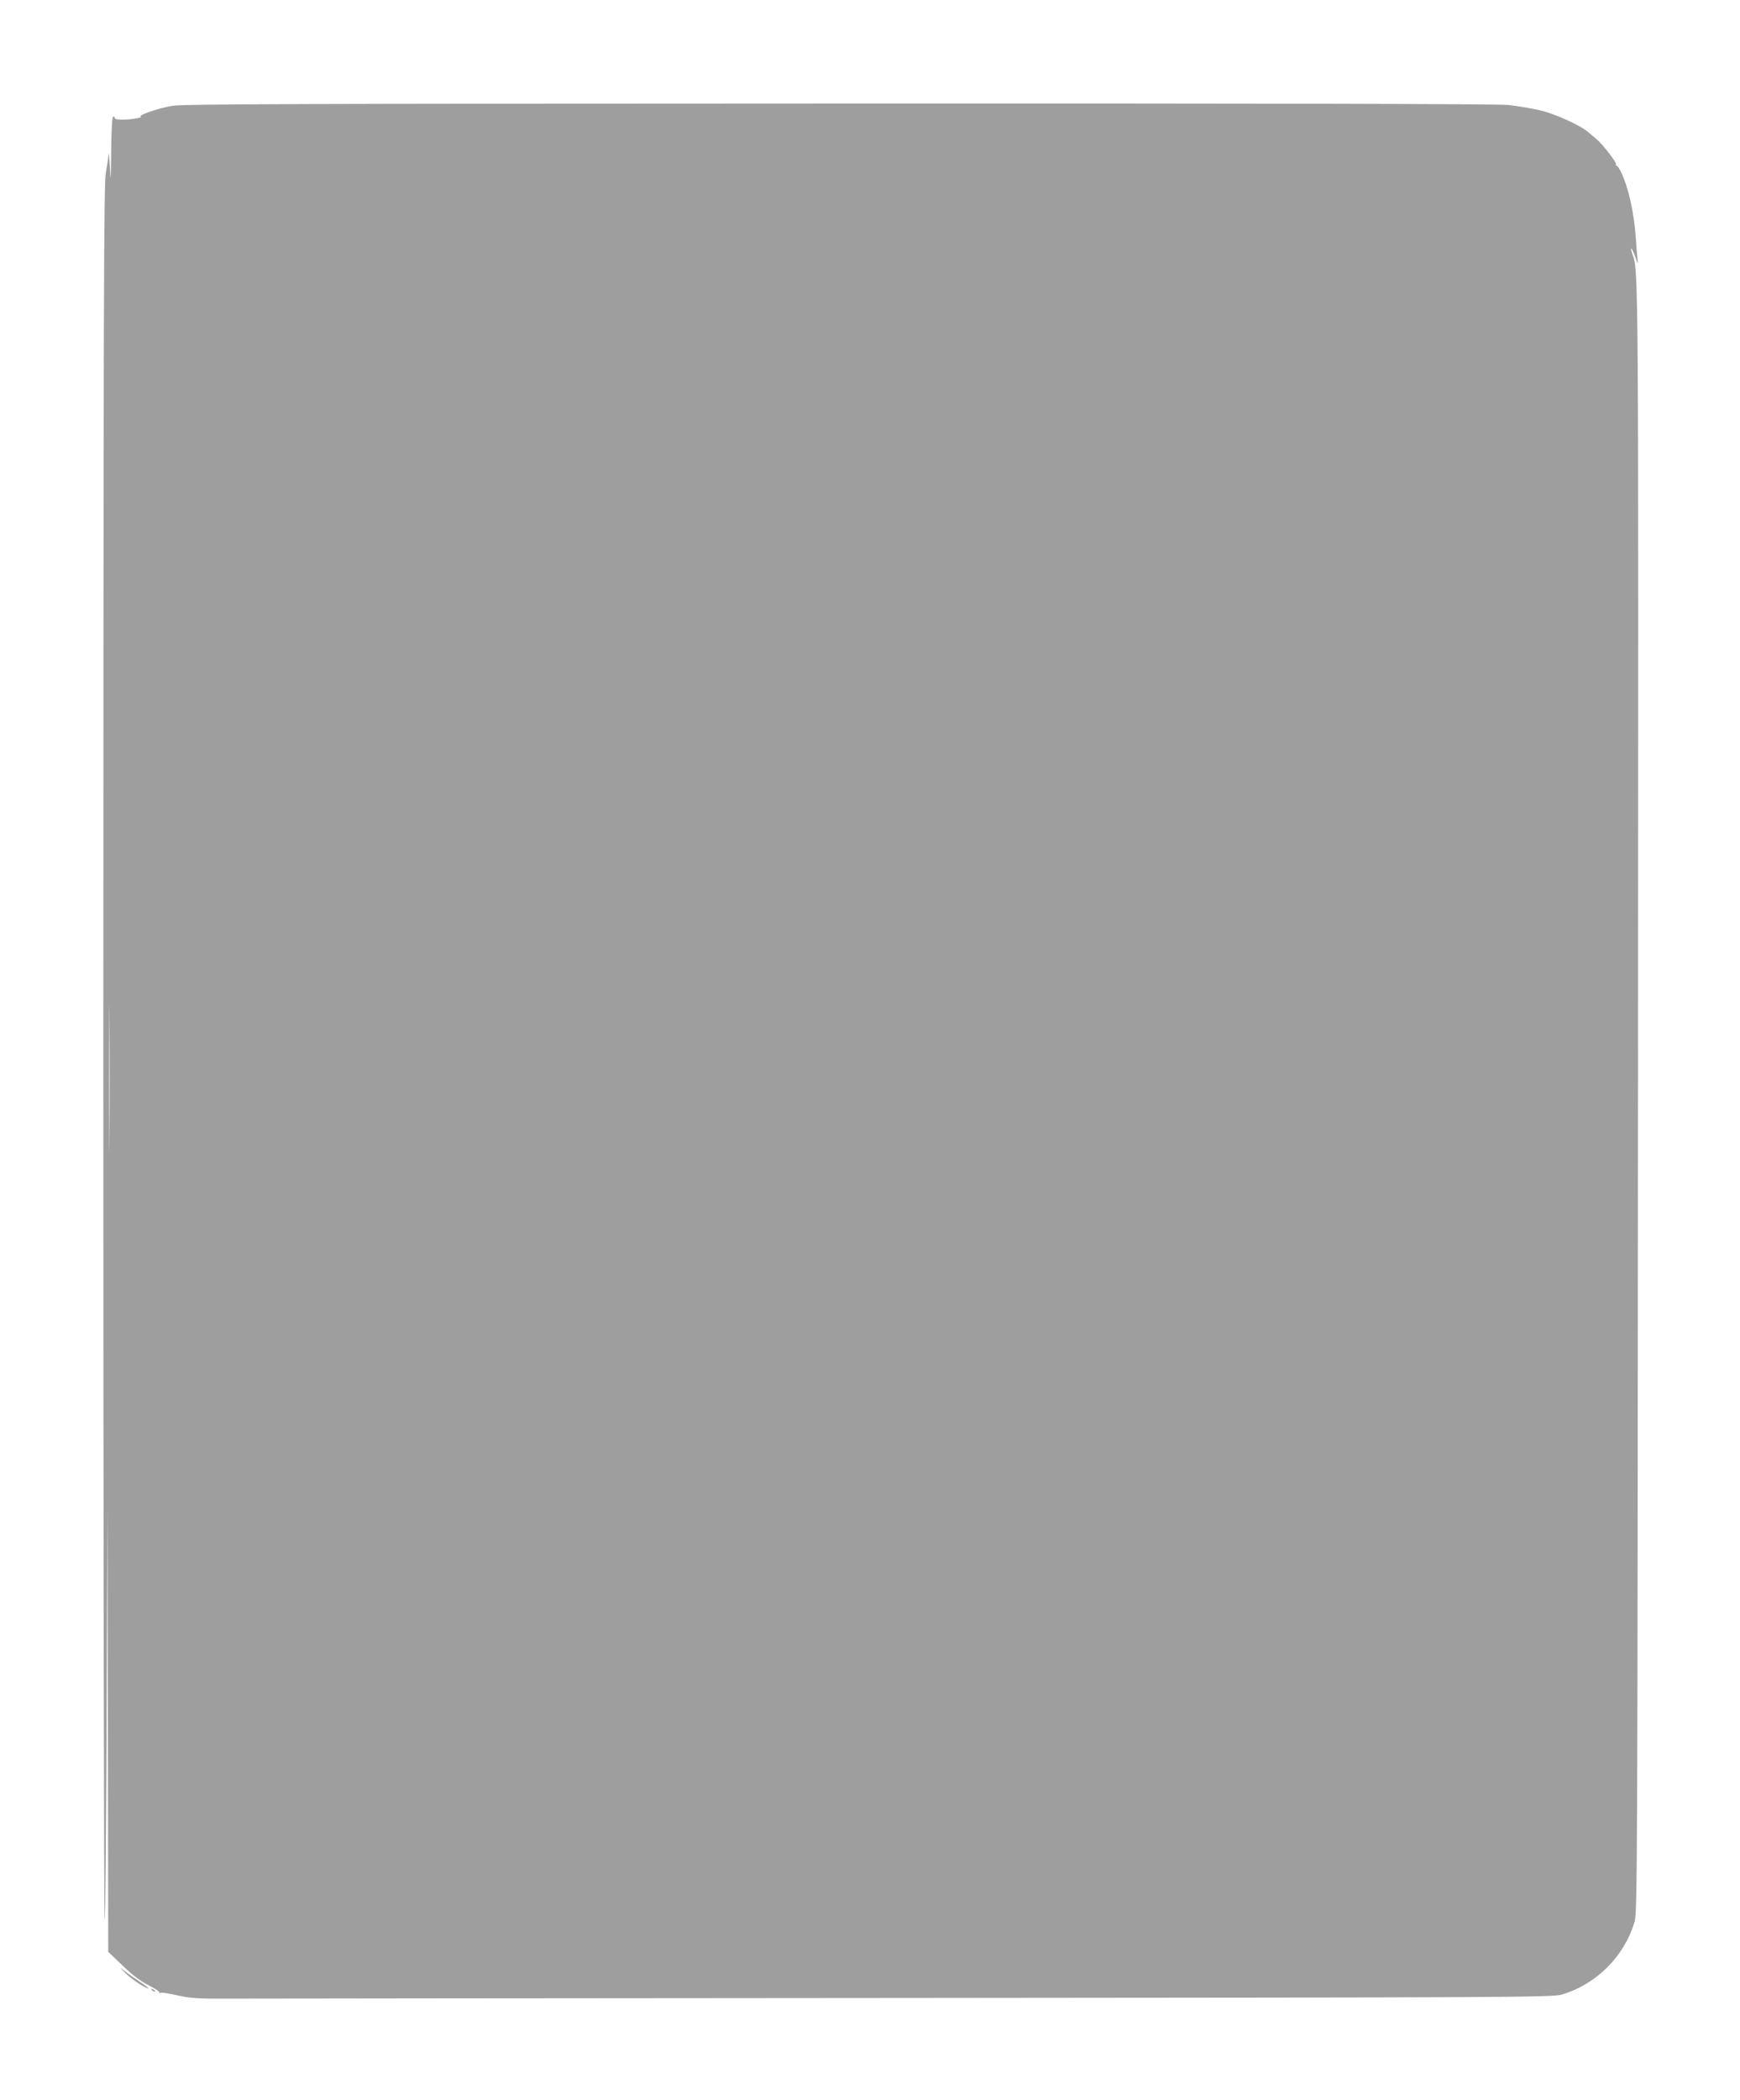 <?xml version="1.0" standalone="no"?>
<!DOCTYPE svg PUBLIC "-//W3C//DTD SVG 20010904//EN"
 "http://www.w3.org/TR/2001/REC-SVG-20010904/DTD/svg10.dtd">
<svg version="1.0" xmlns="http://www.w3.org/2000/svg"
 width="1061pt" height="1280pt" viewBox="0 0 1061 1280"
 preserveAspectRatio="xMidYMid meet">
<g transform="translate(0,1280) scale(0.1,-0.1)"
fill="#9e9e9e" stroke="none">
<path d="M1050 12155 c-80 -13 -223 -62 -190 -66 8 -1 -3 -5 -25 -10 -56 -11
-135 -11 -135 1 0 6 -4 10 -10 10 -6 0 -11 -79 -12 -212 -2 -185 -3 -198 -8
-98 -3 63 -7 99 -8 80 -1 -19 -9 -71 -17 -115 -12 -69 -14 -796 -15 -5335 0
-2890 4 -5280 8 -5310 4 -30 9 521 12 1225 l5 1280 3 -1351 2 -1351 88 -84
c61 -59 109 -95 159 -120 40 -20 69 -40 65 -44 -4 -5 -2 -5 4 -2 6 4 54 -3
105 -15 81 -18 124 -21 309 -20 118 1 1984 2 4145 4 3733 3 3933 4 3989 21
211 63 380 232 443 443 17 56 18 299 21 5024 3 5124 4 5035 -35 5144 -7 22
-10 36 -6 32 5 -4 16 -28 25 -54 16 -44 17 -44 13 -12 -2 19 -7 76 -10 125
-11 162 -45 311 -91 408 -10 20 -22 37 -26 37 -5 0 -7 4 -4 8 6 10 -85 127
-118 153 -12 10 -34 29 -51 43 -49 43 -204 113 -300 135 -49 11 -134 25 -187
31 -64 7 -1450 10 -4080 9 -3287 -1 -3998 -3 -4068 -14z m-383 -6292 c-1 -202
-2 -39 -2 362 0 402 1 567 2 368 2 -199 2 -527 0 -730z"/>
<path d="M765 773 c37 -37 122 -93 140 -93 4 0 -18 18 -51 40 -32 21 -75 51
-94 66 -33 26 -33 25 5 -13z"/>
<path d="M927 669 c7 -7 15 -10 18 -7 3 3 -2 9 -12 12 -14 6 -15 5 -6 -5z"/>
</g>
</svg>
